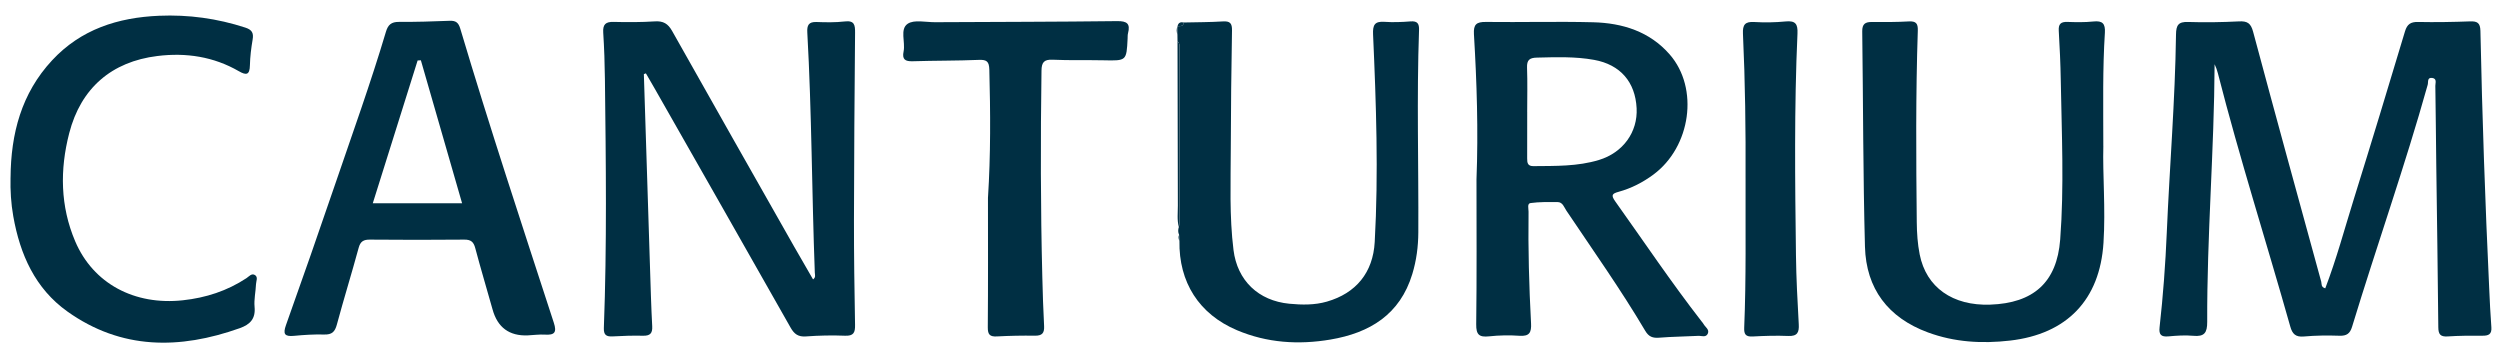 <svg xmlns="http://www.w3.org/2000/svg" id="Livello_1" viewBox="0 0 1153 168"><defs><style>      .cls-1 {        fill: #002f43;      }    </style></defs><path class="cls-1" d="M1072.42,132.96c5.18-13.53,8.92-27.53,13.22-41.33,8.01-25.67,15.8-51.41,23.54-77.16.99-3.29,2.59-4.41,6.01-4.34,7.99.16,16,.03,23.99-.27,3.37-.13,4.71.72,4.79,4.36.82,39.61,2.19,79.2,4.05,118.77.28,5.98.54,11.97,1,17.94.25,3.28-1.33,3.93-4.17,3.9-5.33-.05-10.67-.01-15.99.33-3.34.21-4.28-.96-4.31-4.22-.22-24.97-.62-49.93-.94-74.9-.16-12.15-.23-24.3-.43-36.45-.02-1.29.86-3.32-1.41-3.64-2.47-.35-1.76,1.9-2.11,3.13-10.52,37.58-23.55,74.37-34.9,111.69-.93,3.05-2.49,4.18-5.74,4.07-5.49-.19-11.02-.14-16.48.35-3.82.34-5.3-1.18-6.26-4.59-11-38.97-23.35-77.56-33.39-116.81-.36-1.41-.85-2.8-1.51-4.17-.19,39.66-3.56,79.2-3.41,118.84.02,5.06-1.33,6.89-6.43,6.41-3.79-.36-7.67-.07-11.48.27-3.37.3-4.44-.81-4.06-4.2,1.63-14.56,2.71-29.16,3.33-43.8,1.3-30.43,3.84-60.8,4.25-91.26.06-4.27,1.08-5.91,5.59-5.75,7.82.26,15.67.12,23.49-.27,3.84-.19,5.43.85,6.48,4.78,10.31,38.48,20.88,76.9,31.43,115.32.26.96-.21,2.45,1.84,3.01Z"></path><path class="cls-1" d="M296.95,34.21c.95,29.77,1.88,59.53,2.84,89.3.29,8.98.53,17.96,1.01,26.93.18,3.3-.96,4.47-4.24,4.4-4.66-.11-9.33.05-13.98.31-2.95.17-4.2-.65-4.08-3.89,1.44-38.26.94-76.54.49-114.81-.08-7.15-.33-14.31-.78-21.45-.24-3.76,1.13-5,4.83-4.9,6.32.17,12.67.16,18.98-.24,3.86-.25,6.05,1.03,7.95,4.4,18.66,33.17,37.46,66.27,56.23,99.37,2.86,5.04,5.79,10.05,8.78,15.23,1.36-.95.85-2.15.81-3.1-1.38-36.91-1.4-73.87-3.46-110.76-.19-3.34.6-4.99,4.29-4.85,4.32.16,8.7.24,12.98-.26,4.5-.53,4.79,1.66,4.76,5.2-.26,28.79-.46,57.58-.51,86.37-.02,16.14.21,32.28.5,48.42.07,3.53-.68,5.12-4.66,4.95-5.98-.25-12-.1-17.98.33-3.55.26-5.4-1.08-7.08-4.05-20.8-36.74-41.71-73.41-62.59-110.1-1.37-2.4-2.77-4.79-4.15-7.18-.32.12-.64.24-.96.36Z"></path><path class="cls-1" d="M680.96,82.65c.86-22.31.15-44.6-1.18-66.87-.27-4.52,1.14-5.71,5.51-5.66,16.49.2,32.99-.27,49.48.15,13.54.35,26.06,4.25,35.3,14.85,13.6,15.6,9.77,42.61-7.54,55.41-4.87,3.6-10.18,6.32-15.99,7.92-3.03.83-3.65,1.53-1.6,4.41,13.21,18.54,25.9,37.45,39.88,55.43.31.39.65.77.89,1.2.77,1.39,2.72,2.43,1.97,4.29-.84,2.06-2.92,1.03-4.45,1.12-5.99.33-11.99.35-17.96.84-3.01.25-4.86-.41-6.48-3.16-11.27-19.04-24.07-37.1-36.39-55.46-1.05-1.56-1.66-3.92-4.09-3.93-4.15-.02-8.35-.1-12.44.46-1.63.22-.88,2.61-.9,4.01-.23,17.15.24,34.29,1.15,51.41.23,4.28-.71,6.11-5.35,5.79-4.63-.33-9.35-.23-13.98.26-4.54.48-6.02-.68-5.96-5.57.29-22.3.13-44.6.13-66.9ZM704.35,51.65c0,7.15.03,14.3-.02,21.45-.02,2.08.29,3.55,2.91,3.52,10.15-.1,20.33.16,30.19-2.84,11.1-3.37,17.95-12.85,17.38-23.87-.62-12.04-7.43-20.09-19.61-22.3-8.7-1.58-17.56-1.25-26.39-1.04-3.39.08-4.67,1.1-4.54,4.62.25,6.81.07,13.63.07,20.45Z"></path><path class="cls-1" d="M970.06,67.34c-.36,13.03,1.07,28.82.07,44.64-1.66,26.27-16.83,42.08-43.11,45.1-12.96,1.49-25.6.75-37.86-3.77-18.34-6.76-28.52-20.14-29.04-39.53-.89-33.1-.82-66.22-1.26-99.34-.04-3.38,1.38-4.33,4.47-4.3,5.66.06,11.34.06,16.98-.26,3.37-.19,4.29.95,4.18,4.24-.98,29.45-.78,58.9-.48,88.35.05,4.97.38,10.02,1.35,14.88,3.01,15.21,15.23,23.75,32.51,23.15,19.9-.69,30.78-10.2,32.29-30.02,1.86-24.41.69-48.9.27-73.35-.13-7.65-.48-15.3-.93-22.94-.19-3.11.94-4.18,3.98-4.08,3.99.13,8.02.22,11.98-.2,4.24-.45,5.58.99,5.31,5.22-1.05,16.45-.74,32.94-.72,52.19Z"></path><path class="cls-1" d="M243.39,154.68q-12.77.5-16.22-11.96c-2.63-9.42-5.47-18.79-7.97-28.25-.77-2.93-2.02-3.99-5.11-3.96-14.49.15-28.97.12-43.46,0-2.92-.02-4.4.77-5.22,3.79-3.22,11.85-6.87,23.58-10.06,35.43-.9,3.33-2.29,4.65-5.8,4.55-4.65-.13-9.33.17-13.96.61-4.37.41-5.17-.83-3.68-5.01,7.69-21.56,15.24-43.18,22.64-64.85,7.99-23.4,16.38-46.67,23.44-70.37.97-3.26,2.51-4.57,5.95-4.56,7.82.04,15.65-.2,23.47-.51,2.82-.11,4.04.83,4.87,3.63,13.55,45.48,28.47,90.53,43.15,135.66,1.45,4.45.32,5.71-4.06,5.45-2.64-.16-5.32.22-7.98.35ZM194.11,27.8c-.5.03-1,.06-1.5.09-6.86,21.86-13.73,43.71-20.68,65.86h41.19c-6.43-22.32-12.72-44.13-19.01-65.94Z"></path><path class="cls-1" d="M546.01,10.37c5.99-.14,11.99-.11,17.96-.49,3.34-.21,4.29.86,4.23,4.17-.31,18.13-.53,36.26-.56,54.39-.03,15.63-.69,31.28,1.25,46.85,1.75,14.1,11.48,23.41,25.73,24.79,5.83.56,11.64.66,17.33-.97,13.49-3.88,21.29-13.44,22.07-27.49,1.78-31.93.66-63.85-.76-95.76-.19-4.37.74-6.11,5.3-5.79,3.97.28,8,.11,11.98-.2,3.21-.25,4.03,1.06,3.92,4.02-1.1,31.1-.17,62.21-.33,93.32-.03,6.52-.87,12.91-2.77,19.16-5.67,18.72-19.65,27.18-37.78,30.24-14.71,2.48-29.2,1.56-43.1-4.32-17.46-7.39-26.86-22.09-26.52-41.2-.05-.93-.1-1.87-.15-2.8-.57-1.17-.51-2.37-.13-3.57.11-.65.32-1.29.32-1.94.01-26.67.01-53.34,0-80,0-1.3.26-2.69-.93-3.7-.01-1.03-.03-2.06-.04-3.09.01-1.26.02-2.51.03-3.77,0,0,.02-.13.02-.13,1.3-.02,2.7.12,2.92-1.73Z"></path><path class="cls-1" d="M4.87,81.88c.14-20.23,4.99-38.83,19.18-54.08,13.3-14.3,30.35-19.72,49.3-20.53,13.6-.58,26.86,1.24,39.82,5.47,3.04.99,3.86,2.46,3.35,5.48-.67,3.93-1.17,7.92-1.26,11.9-.1,4.39-1.56,4.77-5.1,2.72-11.67-6.73-24.31-8.64-37.56-7.01-21.15,2.6-35.31,14.84-40.67,35.57-4.36,16.86-4.14,33.7,2.74,49.87,8.32,19.57,27.4,29.64,49.66,27.22,10.63-1.15,20.42-4.33,29.35-10.21,1.14-.75,2.39-2.43,3.95-1.4,1.48.98.49,2.79.44,4.2-.14,3.49-.98,7.02-.66,10.44.53,5.5-2.06,8.14-6.84,9.84-27.7,9.86-54.6,10-79.44-7.66-14.93-10.61-21.88-26.33-25-43.93-1.05-5.91-1.41-11.89-1.27-17.9Z"></path><path class="cls-1" d="M455.66,91.08c1.26-19.64,1.13-39.28.62-58.92-.1-3.83-1.2-4.69-4.86-4.54-10.15.42-20.32.31-30.48.63-3.5.11-4.96-.85-4.2-4.54.88-4.32-1.8-10.24,1.86-12.73,3-2.04,8.36-.71,12.67-.74,27.99-.15,55.98-.16,83.97-.5,4.58-.05,6.14,1.19,5,5.61-.21.79-.14,1.65-.19,2.49-.51,10.27-.51,10.2-11.08,9.97-7.83-.17-15.67.09-23.49-.27-4-.18-5.08,1.24-5.14,5.02-.45,31.63-.43,63.25.37,94.87.19,7.65.42,15.31.83,22.95.17,3.24-.92,4.49-4.23,4.44-5.83-.09-11.67.03-17.49.34-3.26.18-4.28-.79-4.25-4.19.17-19.97.08-39.94.08-59.91Z"></path><path class="cls-1" d="M805.05,82.34c.11-22.28-.17-44.55-1.2-66.8-.19-4.13.97-5.65,5.22-5.39,4.8.29,9.67.2,14.46-.26,4.56-.45,5.66,1.19,5.47,5.57-1.53,34.06-1.13,68.14-.7,102.21.13,10.63.7,21.26,1.29,31.87.21,3.71-.59,5.58-4.81,5.41-5.48-.23-10.98-.06-16.46.24-3.17.17-4.02-1-3.89-4.03.95-22.93.54-45.87.63-68.81Z"></path><path class="cls-1" d="M543.07,19.09c1.19,1.01.93,2.4.93,3.7.01,26.67.01,53.34,0,80,0,.65-.21,1.29-.32,1.94-.89-3.27-.44-6.61-.45-9.91-.09-25.25-.11-50.49-.16-75.74Z"></path><path class="cls-1" d="M546.01,10.37c-.23,1.84-1.62,1.7-2.92,1.73.32-1.69,1.42-2.05,2.92-1.73Z"></path><path class="cls-1" d="M543.06,12.22c-.01,1.26-.02,2.51-.03,3.77-.4-1.26-.54-2.52.03-3.77Z"></path><path class="cls-1" d="M543.81,108.3c.05.93.1,1.87.15,2.8-.45-.91-.61-1.84-.15-2.8Z"></path></svg>